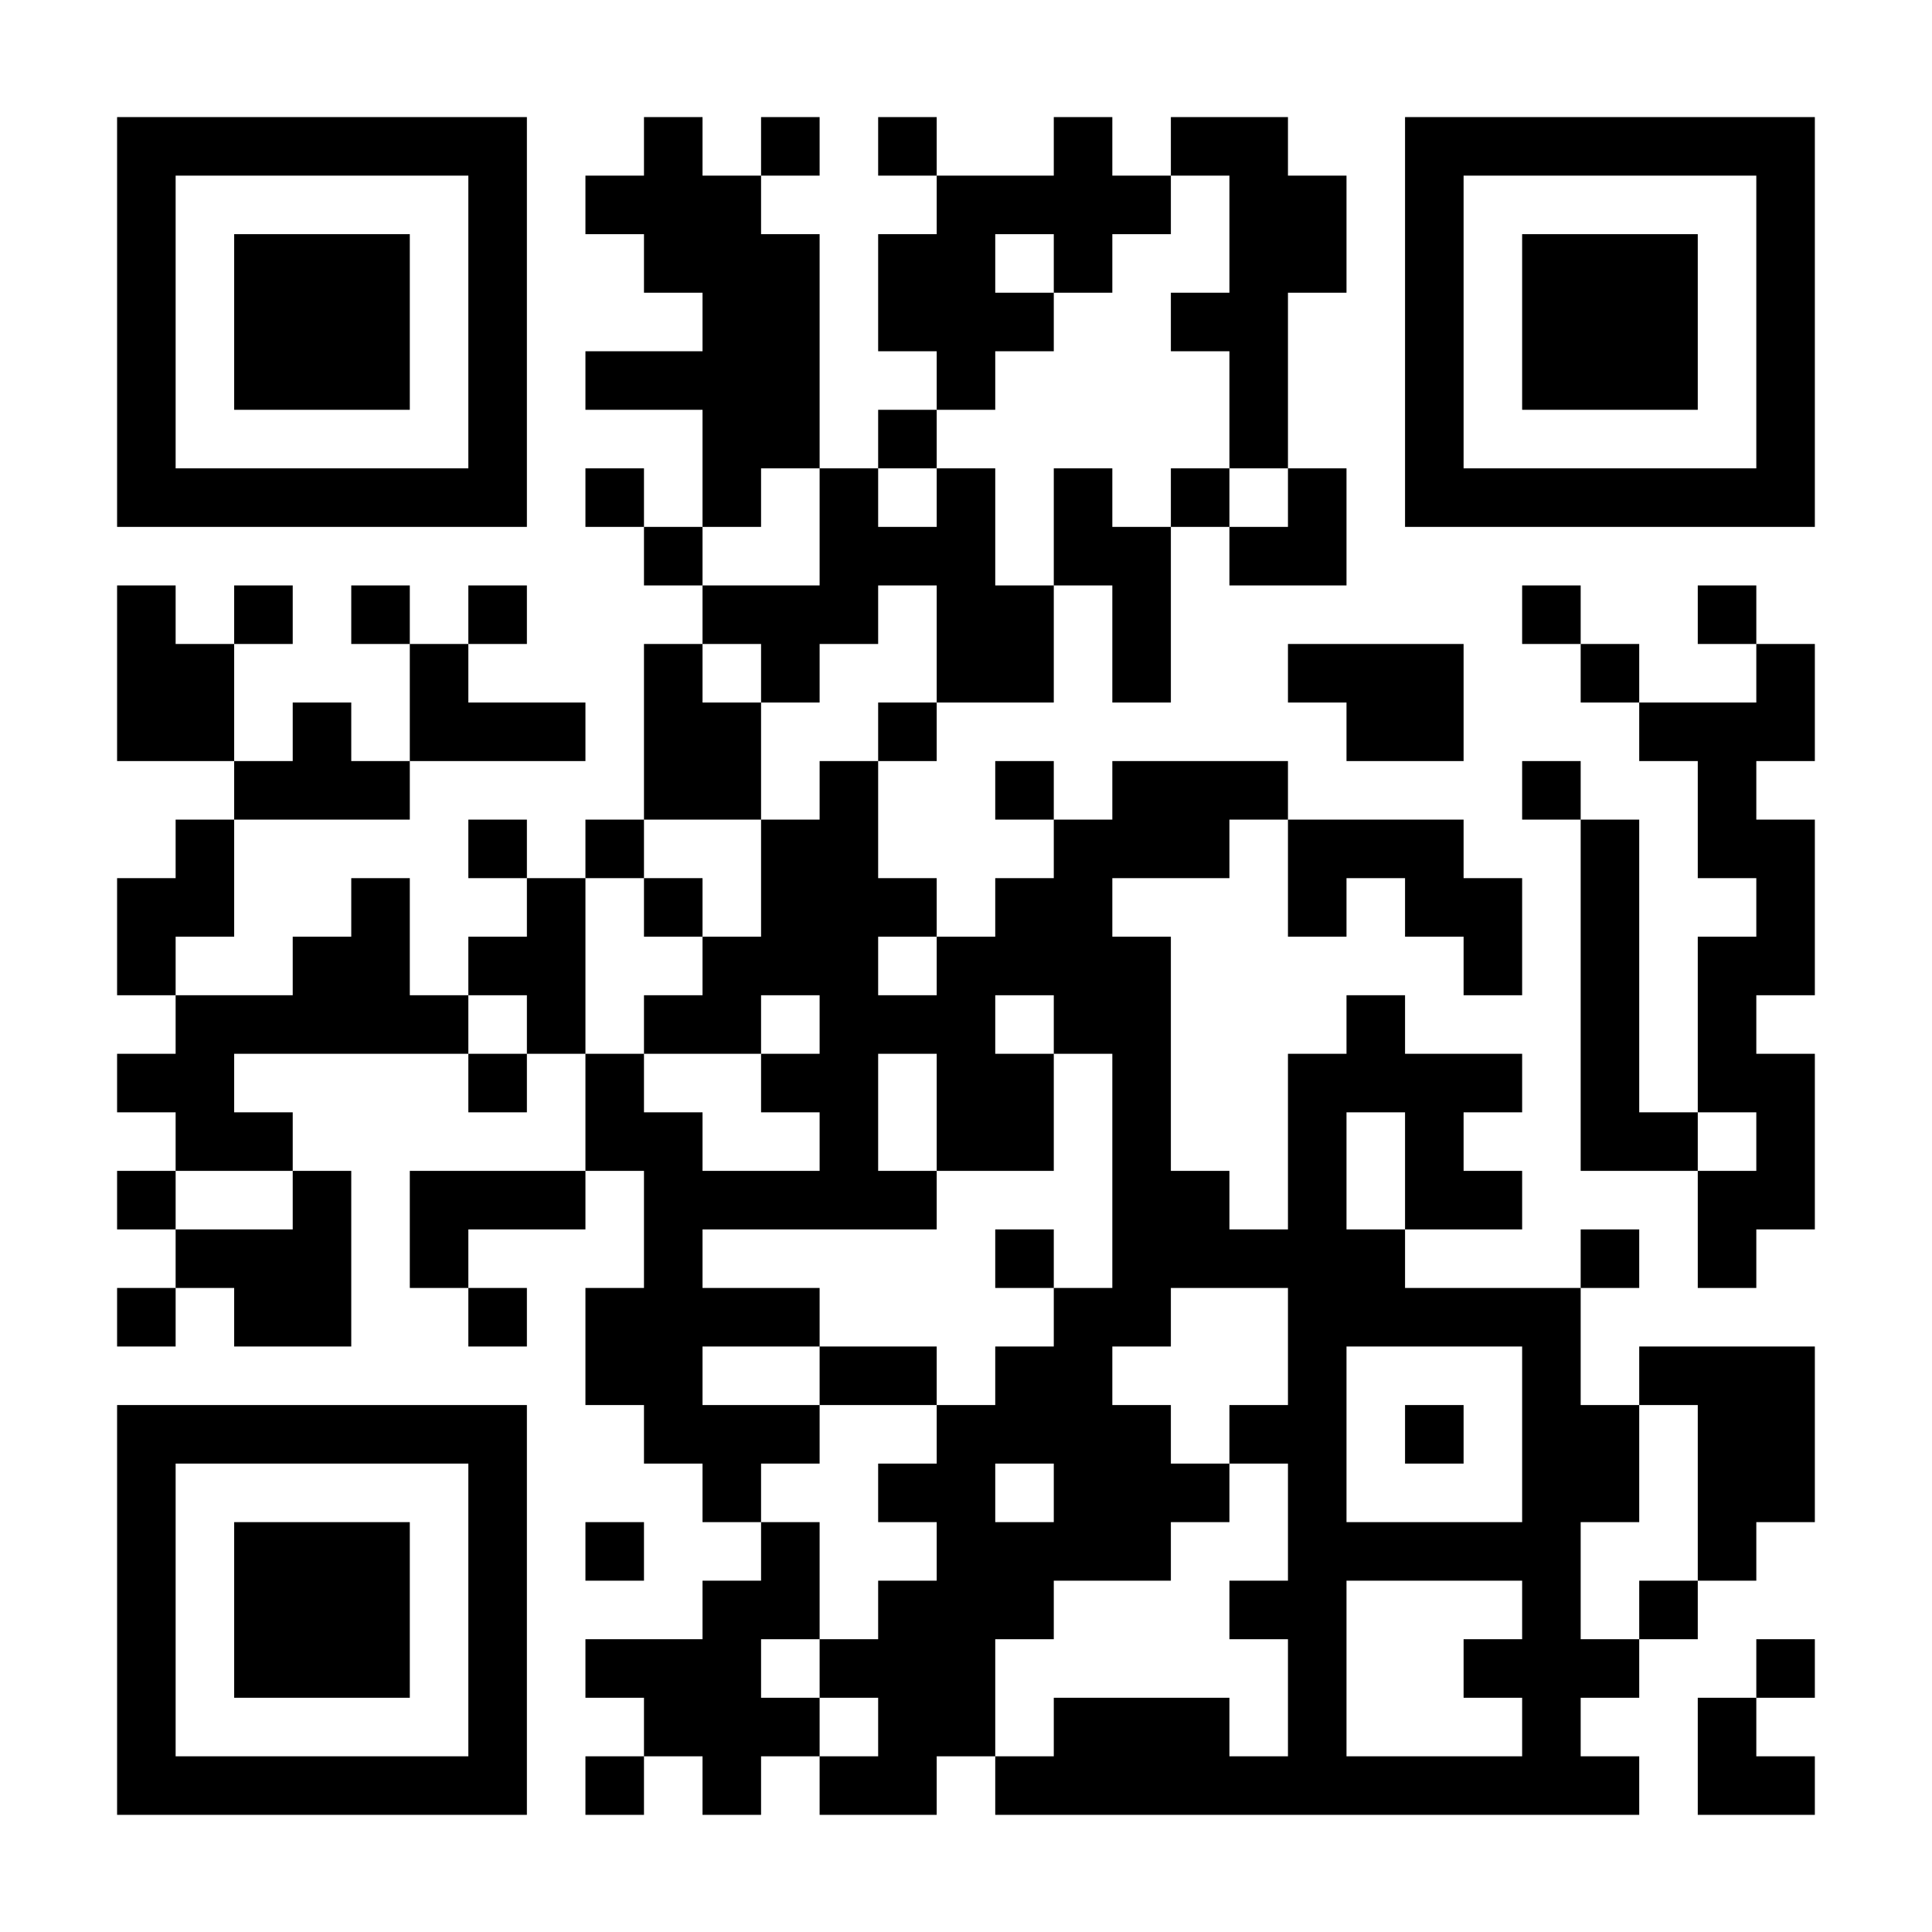<svg xmlns="http://www.w3.org/2000/svg" xmlns:xlink="http://www.w3.org/1999/xlink" width="512" zoomAndPan="magnify" viewBox="0 0 384 384" height="512" preserveAspectRatio="xMidYMid meet" version="1.0"><defs><clipPath id="c3128bc311"><path d="M 0 0 L 384 0 L 384 384 L 0 384 Z M 0 0 " clip-rule="nonzero"/></clipPath><clipPath id="8e69bc5ba7"><rect x="0" width="384" y="0" height="384"/></clipPath></defs><rect x="-38.4" width="460.8" fill="#ffffff" y="-38.4" height="460.8" fill-opacity="1"/><rect x="-38.4" width="460.8" fill="#ffffff" y="-38.4" height="460.8" fill-opacity="1"/><g><g clip-path="url(#8e69bc5ba7)"><g clip-path="url(#c3128bc311)"><rect x="-84.48" width="552.96" fill="#ffffff" height="552.96" y="-84.48" fill-opacity="1"/></g><path stroke-linecap="butt" transform="matrix(11.636, 0, 0, 11.636, 0, 0)" fill-opacity="1" fill="#ffffff" fill-rule="nonzero" stroke-linejoin="miter" d="M 2 2.5 L 9 2.5 M 11 2.5 L 12 2.5 M 13 2.5 L 14 2.5 M 15 2.5 L 16 2.5 M 18 2.5 L 19 2.5 M 20 2.5 L 22 2.5 M 24 2.5 L 31 2.5 M 2 3.5 L 3 3.5 M 8 3.5 L 9 3.5 M 10 3.5 L 13 3.5 M 16 3.5 L 20 3.5 M 21 3.5 L 23 3.5 M 24 3.5 L 25 3.5 M 30 3.5 L 31 3.5 M 2 4.5 L 3 4.5 M 4 4.5 L 7 4.5 M 8 4.5 L 9 4.5 M 11 4.5 L 14 4.5 M 15 4.5 L 17 4.5 M 18 4.5 L 19 4.5 M 21 4.5 L 23 4.5 M 24 4.5 L 25 4.5 M 26 4.5 L 29 4.5 M 30 4.5 L 31 4.5 M 2 5.5 L 3 5.5 M 4 5.5 L 7 5.5 M 8 5.5 L 9 5.5 M 12 5.5 L 14 5.5 M 15 5.5 L 18 5.5 M 20 5.5 L 22 5.5 M 24 5.5 L 25 5.5 M 26 5.5 L 29 5.5 M 30 5.5 L 31 5.5 M 2 6.5 L 3 6.5 M 4 6.5 L 7 6.5 M 8 6.5 L 9 6.5 M 10 6.5 L 14 6.5 M 16 6.5 L 17 6.5 M 21 6.5 L 22 6.5 M 24 6.5 L 25 6.5 M 26 6.5 L 29 6.5 M 30 6.5 L 31 6.5 M 2 7.5 L 3 7.5 M 8 7.5 L 9 7.5 M 12 7.5 L 14 7.5 M 15 7.5 L 16 7.5 M 21 7.5 L 22 7.5 M 24 7.5 L 25 7.5 M 30 7.5 L 31 7.5 M 2 8.5 L 9 8.5 M 10 8.5 L 11 8.5 M 12 8.5 L 13 8.5 M 14 8.5 L 15 8.5 M 16 8.5 L 17 8.5 M 18 8.5 L 19 8.5 M 20 8.5 L 21 8.5 M 22 8.5 L 23 8.5 M 24 8.5 L 31 8.5 M 11 9.5 L 12 9.5 M 14 9.5 L 17 9.5 M 18 9.5 L 20 9.5 M 21 9.5 L 23 9.5 M 2 10.5 L 3 10.5 M 4 10.5 L 5 10.5 M 6 10.5 L 7 10.5 M 8 10.5 L 9 10.5 M 12 10.5 L 15 10.5 M 16 10.5 L 18 10.5 M 19 10.5 L 20 10.5 M 26 10.5 L 27 10.5 M 29 10.5 L 30 10.5 M 2 11.5 L 4 11.5 M 7 11.5 L 8 11.5 M 11 11.5 L 12 11.5 M 13 11.5 L 14 11.5 M 16 11.5 L 18 11.5 M 19 11.5 L 20 11.5 M 22 11.5 L 25 11.5 M 27 11.5 L 28 11.5 M 30 11.5 L 31 11.5 M 2 12.5 L 4 12.5 M 5 12.5 L 6 12.5 M 7 12.5 L 10 12.5 M 11 12.5 L 13 12.5 M 15 12.5 L 16 12.5 M 23 12.5 L 25 12.5 M 28 12.5 L 31 12.5 M 4 13.5 L 7 13.5 M 11 13.5 L 13 13.5 M 14 13.5 L 15 13.5 M 17 13.5 L 18 13.5 M 19 13.5 L 22 13.5 M 26 13.5 L 27 13.5 M 29 13.5 L 30 13.5 M 3 14.5 L 4 14.5 M 8 14.5 L 9 14.5 M 10 14.5 L 11 14.5 M 13 14.5 L 15 14.5 M 18 14.5 L 21 14.5 M 22 14.5 L 25 14.5 M 27 14.5 L 28 14.5 M 29 14.5 L 31 14.5 M 2 15.5 L 4 15.5 M 6 15.5 L 7 15.5 M 9 15.5 L 10 15.5 M 11 15.5 L 12 15.5 M 13 15.5 L 16 15.5 M 17 15.5 L 19 15.5 M 22 15.5 L 23 15.5 M 24 15.5 L 26 15.5 M 27 15.5 L 28 15.5 M 30 15.5 L 31 15.5 M 2 16.5 L 3 16.5 M 5 16.5 L 7 16.5 M 8 16.5 L 10 16.5 M 12 16.5 L 15 16.5 M 16 16.5 L 20 16.5 M 25 16.5 L 26 16.5 M 27 16.5 L 28 16.5 M 29 16.5 L 31 16.5 M 3 17.5 L 8 17.5 M 9 17.5 L 10 17.5 M 11 17.5 L 13 17.5 M 14 17.5 L 17 17.5 M 18 17.5 L 20 17.5 M 23 17.5 L 24 17.5 M 27 17.5 L 28 17.5 M 29 17.5 L 30 17.5 M 2 18.5 L 4 18.5 M 8 18.5 L 9 18.5 M 10 18.5 L 11 18.5 M 13 18.5 L 15 18.5 M 16 18.5 L 18 18.5 M 19 18.5 L 20 18.5 M 22 18.5 L 26 18.5 M 27 18.5 L 28 18.5 M 29 18.5 L 31 18.5 M 3 19.5 L 5 19.5 M 10 19.5 L 12 19.5 M 14 19.5 L 15 19.5 M 16 19.5 L 18 19.5 M 19 19.5 L 20 19.5 M 22 19.5 L 23 19.5 M 24 19.5 L 25 19.5 M 27 19.5 L 29 19.5 M 30 19.5 L 31 19.5 M 2 20.5 L 3 20.5 M 5 20.5 L 6 20.5 M 7 20.5 L 10 20.5 M 11 20.5 L 16 20.5 M 19 20.5 L 21 20.5 M 22 20.5 L 23 20.5 M 24 20.5 L 26 20.5 M 29 20.5 L 31 20.5 M 3 21.5 L 6 21.5 M 7 21.5 L 8 21.5 M 11 21.5 L 12 21.5 M 17 21.5 L 18 21.5 M 19 21.5 L 24 21.5 M 27 21.5 L 28 21.5 M 29 21.5 L 30 21.5 M 2 22.5 L 3 22.5 M 4 22.5 L 6 22.5 M 8 22.5 L 9 22.5 M 10 22.5 L 14 22.5 M 18 22.5 L 20 22.5 M 22 22.5 L 27 22.5 M 10 23.5 L 12 23.5 M 14 23.5 L 16 23.5 M 17 23.5 L 19 23.5 M 22 23.5 L 23 23.5 M 26 23.5 L 27 23.5 M 28 23.5 L 31 23.5 M 2 24.5 L 9 24.5 M 11 24.5 L 14 24.5 M 16 24.5 L 20 24.5 M 21 24.5 L 23 24.5 M 24 24.5 L 25 24.5 M 26 24.5 L 28 24.5 M 29 24.5 L 31 24.5 M 2 25.5 L 3 25.5 M 8 25.5 L 9 25.5 M 12 25.5 L 13 25.5 M 15 25.5 L 17 25.5 M 18 25.5 L 21 25.5 M 22 25.5 L 23 25.5 M 26 25.5 L 28 25.5 M 29 25.5 L 31 25.5 M 2 26.5 L 3 26.5 M 4 26.5 L 7 26.5 M 8 26.5 L 9 26.5 M 10 26.5 L 11 26.5 M 13 26.5 L 14 26.5 M 16 26.5 L 20 26.5 M 22 26.5 L 27 26.5 M 29 26.5 L 30 26.5 M 2 27.5 L 3 27.5 M 4 27.5 L 7 27.5 M 8 27.5 L 9 27.5 M 12 27.5 L 14 27.5 M 15 27.5 L 18 27.5 M 21 27.5 L 23 27.5 M 26 27.5 L 27 27.5 M 28 27.5 L 29 27.5 M 2 28.5 L 3 28.5 M 4 28.5 L 7 28.5 M 8 28.5 L 9 28.5 M 10 28.5 L 13 28.5 M 14 28.5 L 17 28.5 M 22 28.5 L 23 28.5 M 25 28.5 L 28 28.5 M 30 28.5 L 31 28.5 M 2 29.5 L 3 29.5 M 8 29.5 L 9 29.5 M 11 29.5 L 14 29.5 M 15 29.5 L 17 29.5 M 18 29.5 L 21 29.5 M 22 29.5 L 23 29.5 M 26 29.5 L 27 29.5 M 29 29.5 L 30 29.5 M 2 30.5 L 9 30.5 M 10 30.5 L 11 30.5 M 12 30.5 L 13 30.5 M 14 30.5 L 16 30.5 M 17 30.5 L 28 30.5 M 29 30.5 L 31 30.5 " stroke="#000000" stroke-width="1" stroke-opacity="1" stroke-miterlimit="4"/></g></g></svg>